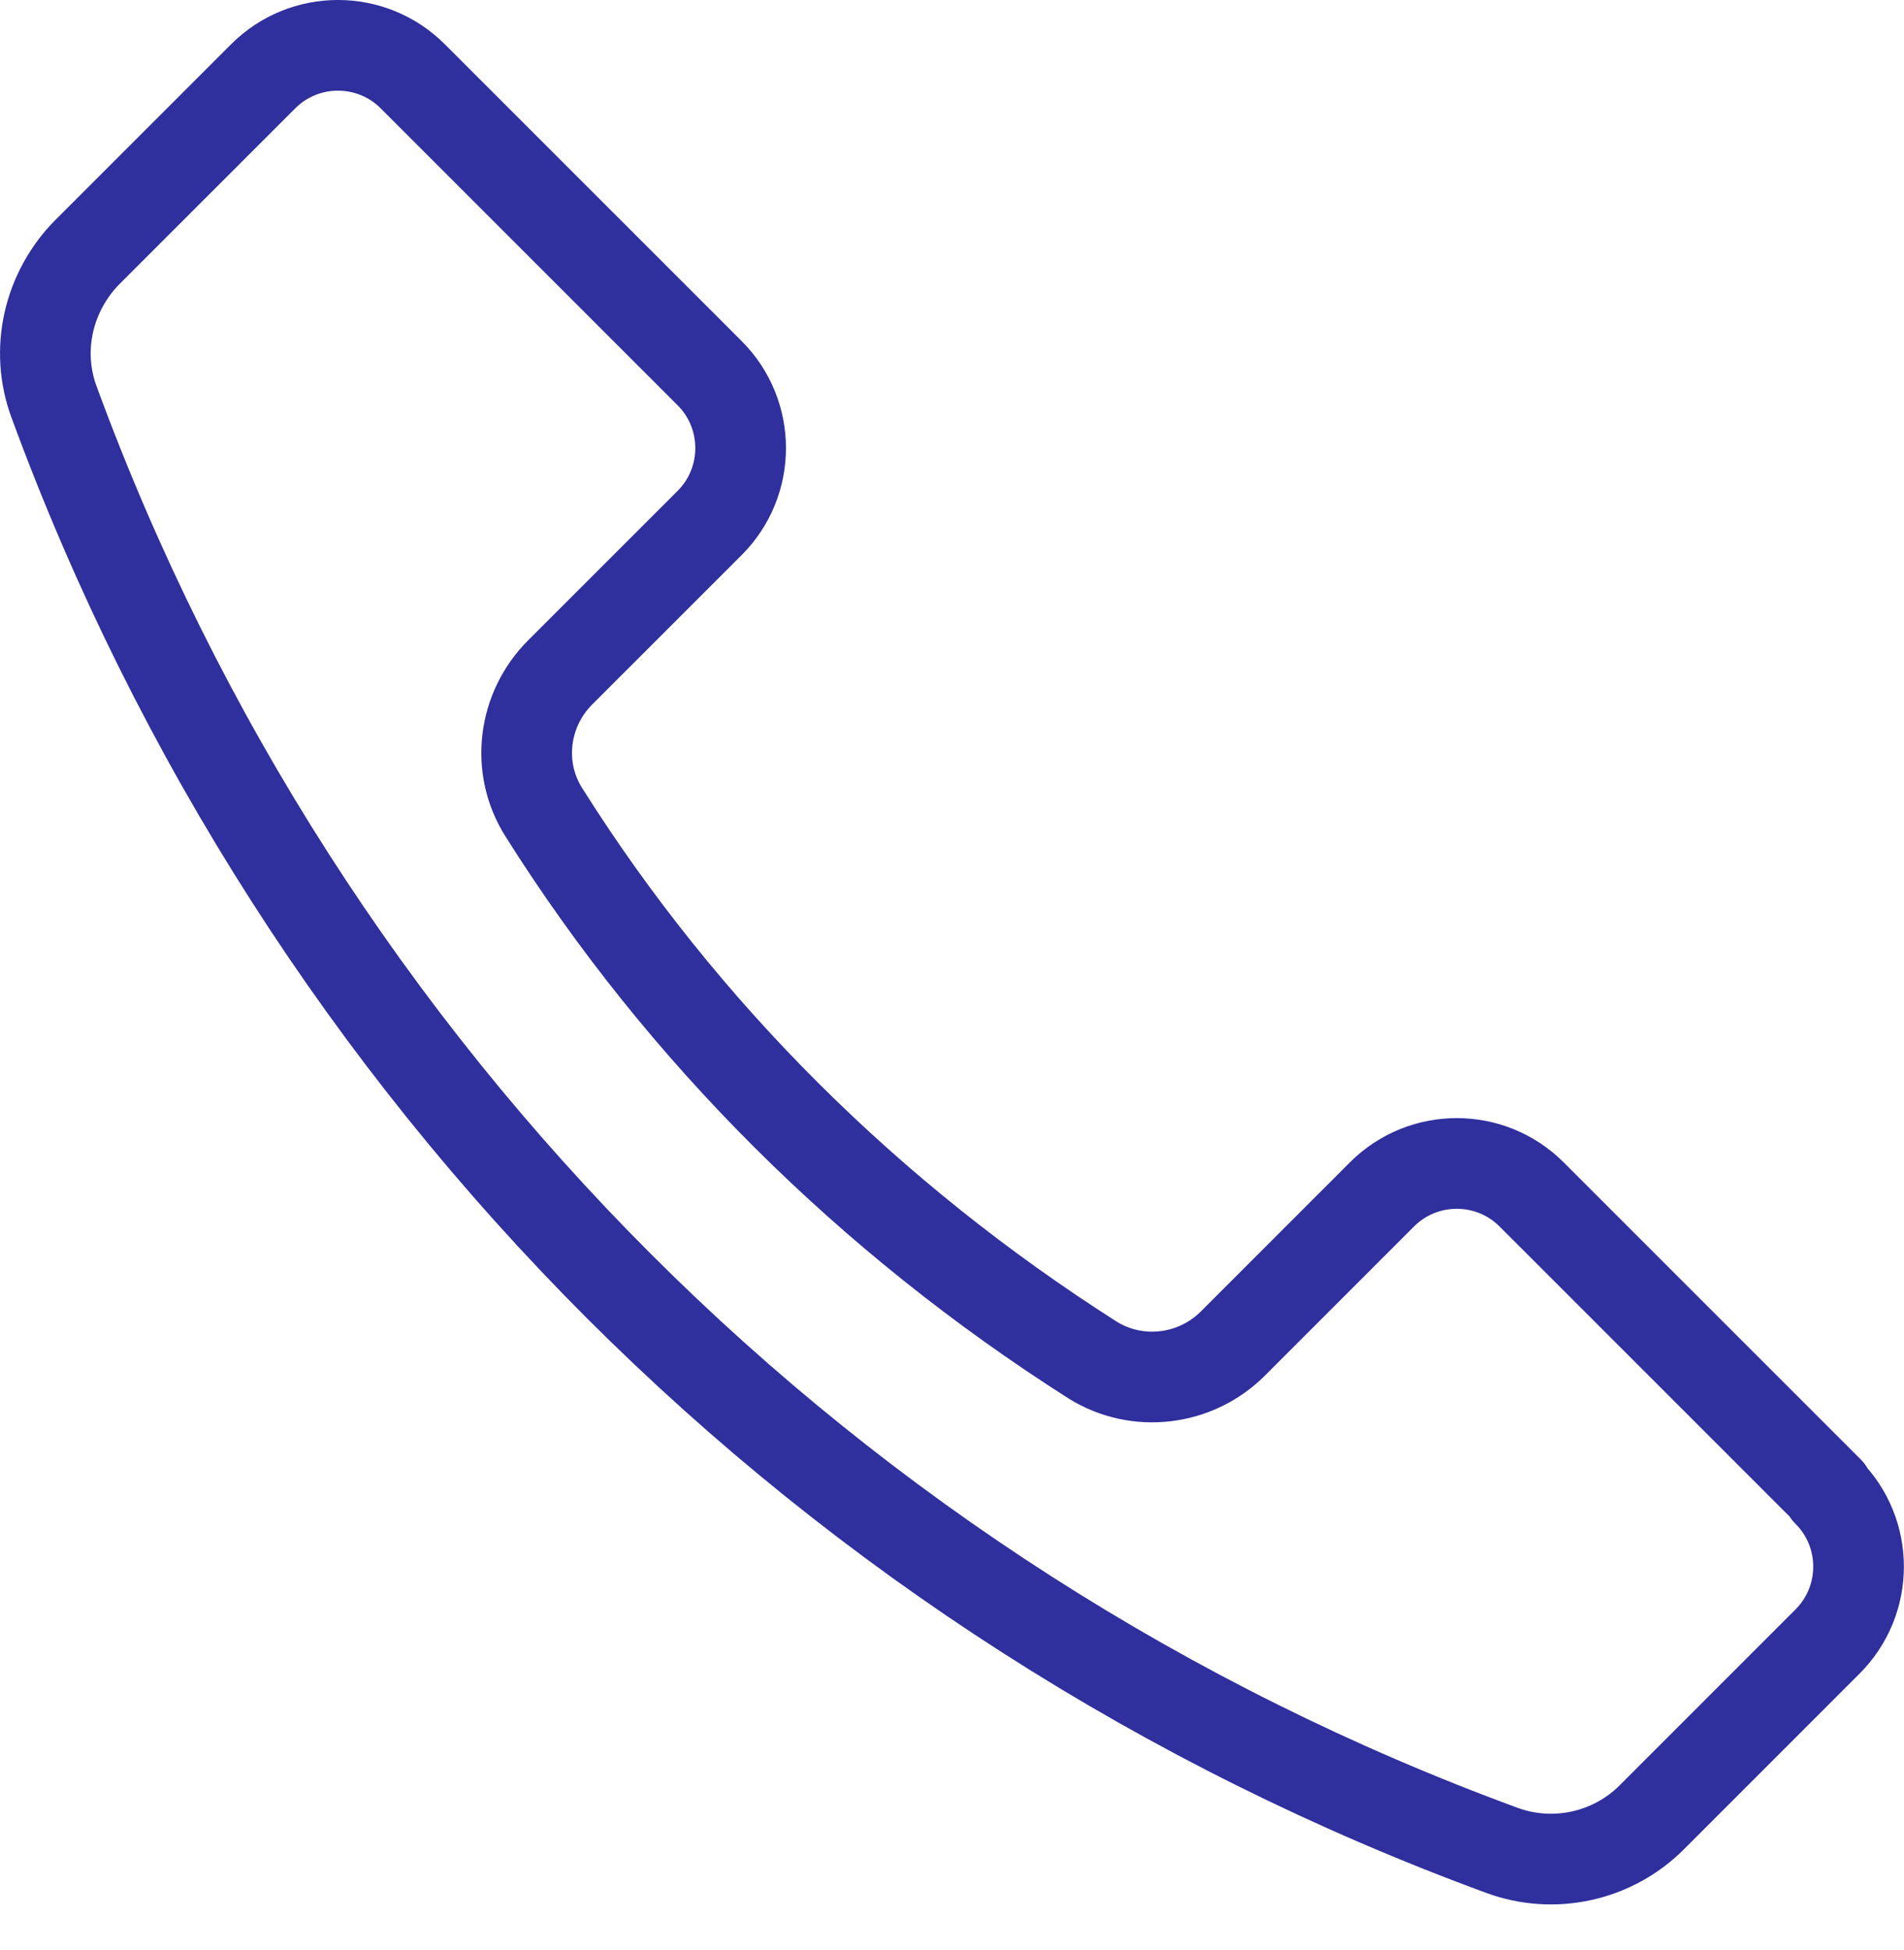 <svg xmlns="http://www.w3.org/2000/svg" width="42" height="43" viewBox="0 0 42 43" fill="none"><path d="M40.335 32.892L33.785 26.343C32.875 25.433 31.395 25.433 30.485 26.343L27.195 29.633C26.375 30.453 25.085 30.613 24.095 29.992C19.195 26.872 15.055 22.773 11.995 17.913C11.375 16.933 11.535 15.652 12.355 14.832L15.655 11.533C16.565 10.623 16.565 9.143 15.655 8.232L9.105 1.683C8.195 0.772 6.715 0.772 5.805 1.683L1.925 5.562C1.065 6.433 0.765 7.723 1.195 8.873C6.635 23.692 18.314 35.373 33.135 40.812C34.285 41.233 35.575 40.943 36.435 40.083L40.315 36.203C41.225 35.292 41.225 33.812 40.315 32.903L40.335 32.892Z" stroke="#2F2F9D" stroke-width="2" stroke-linecap="round" stroke-linejoin="round"></path></svg>